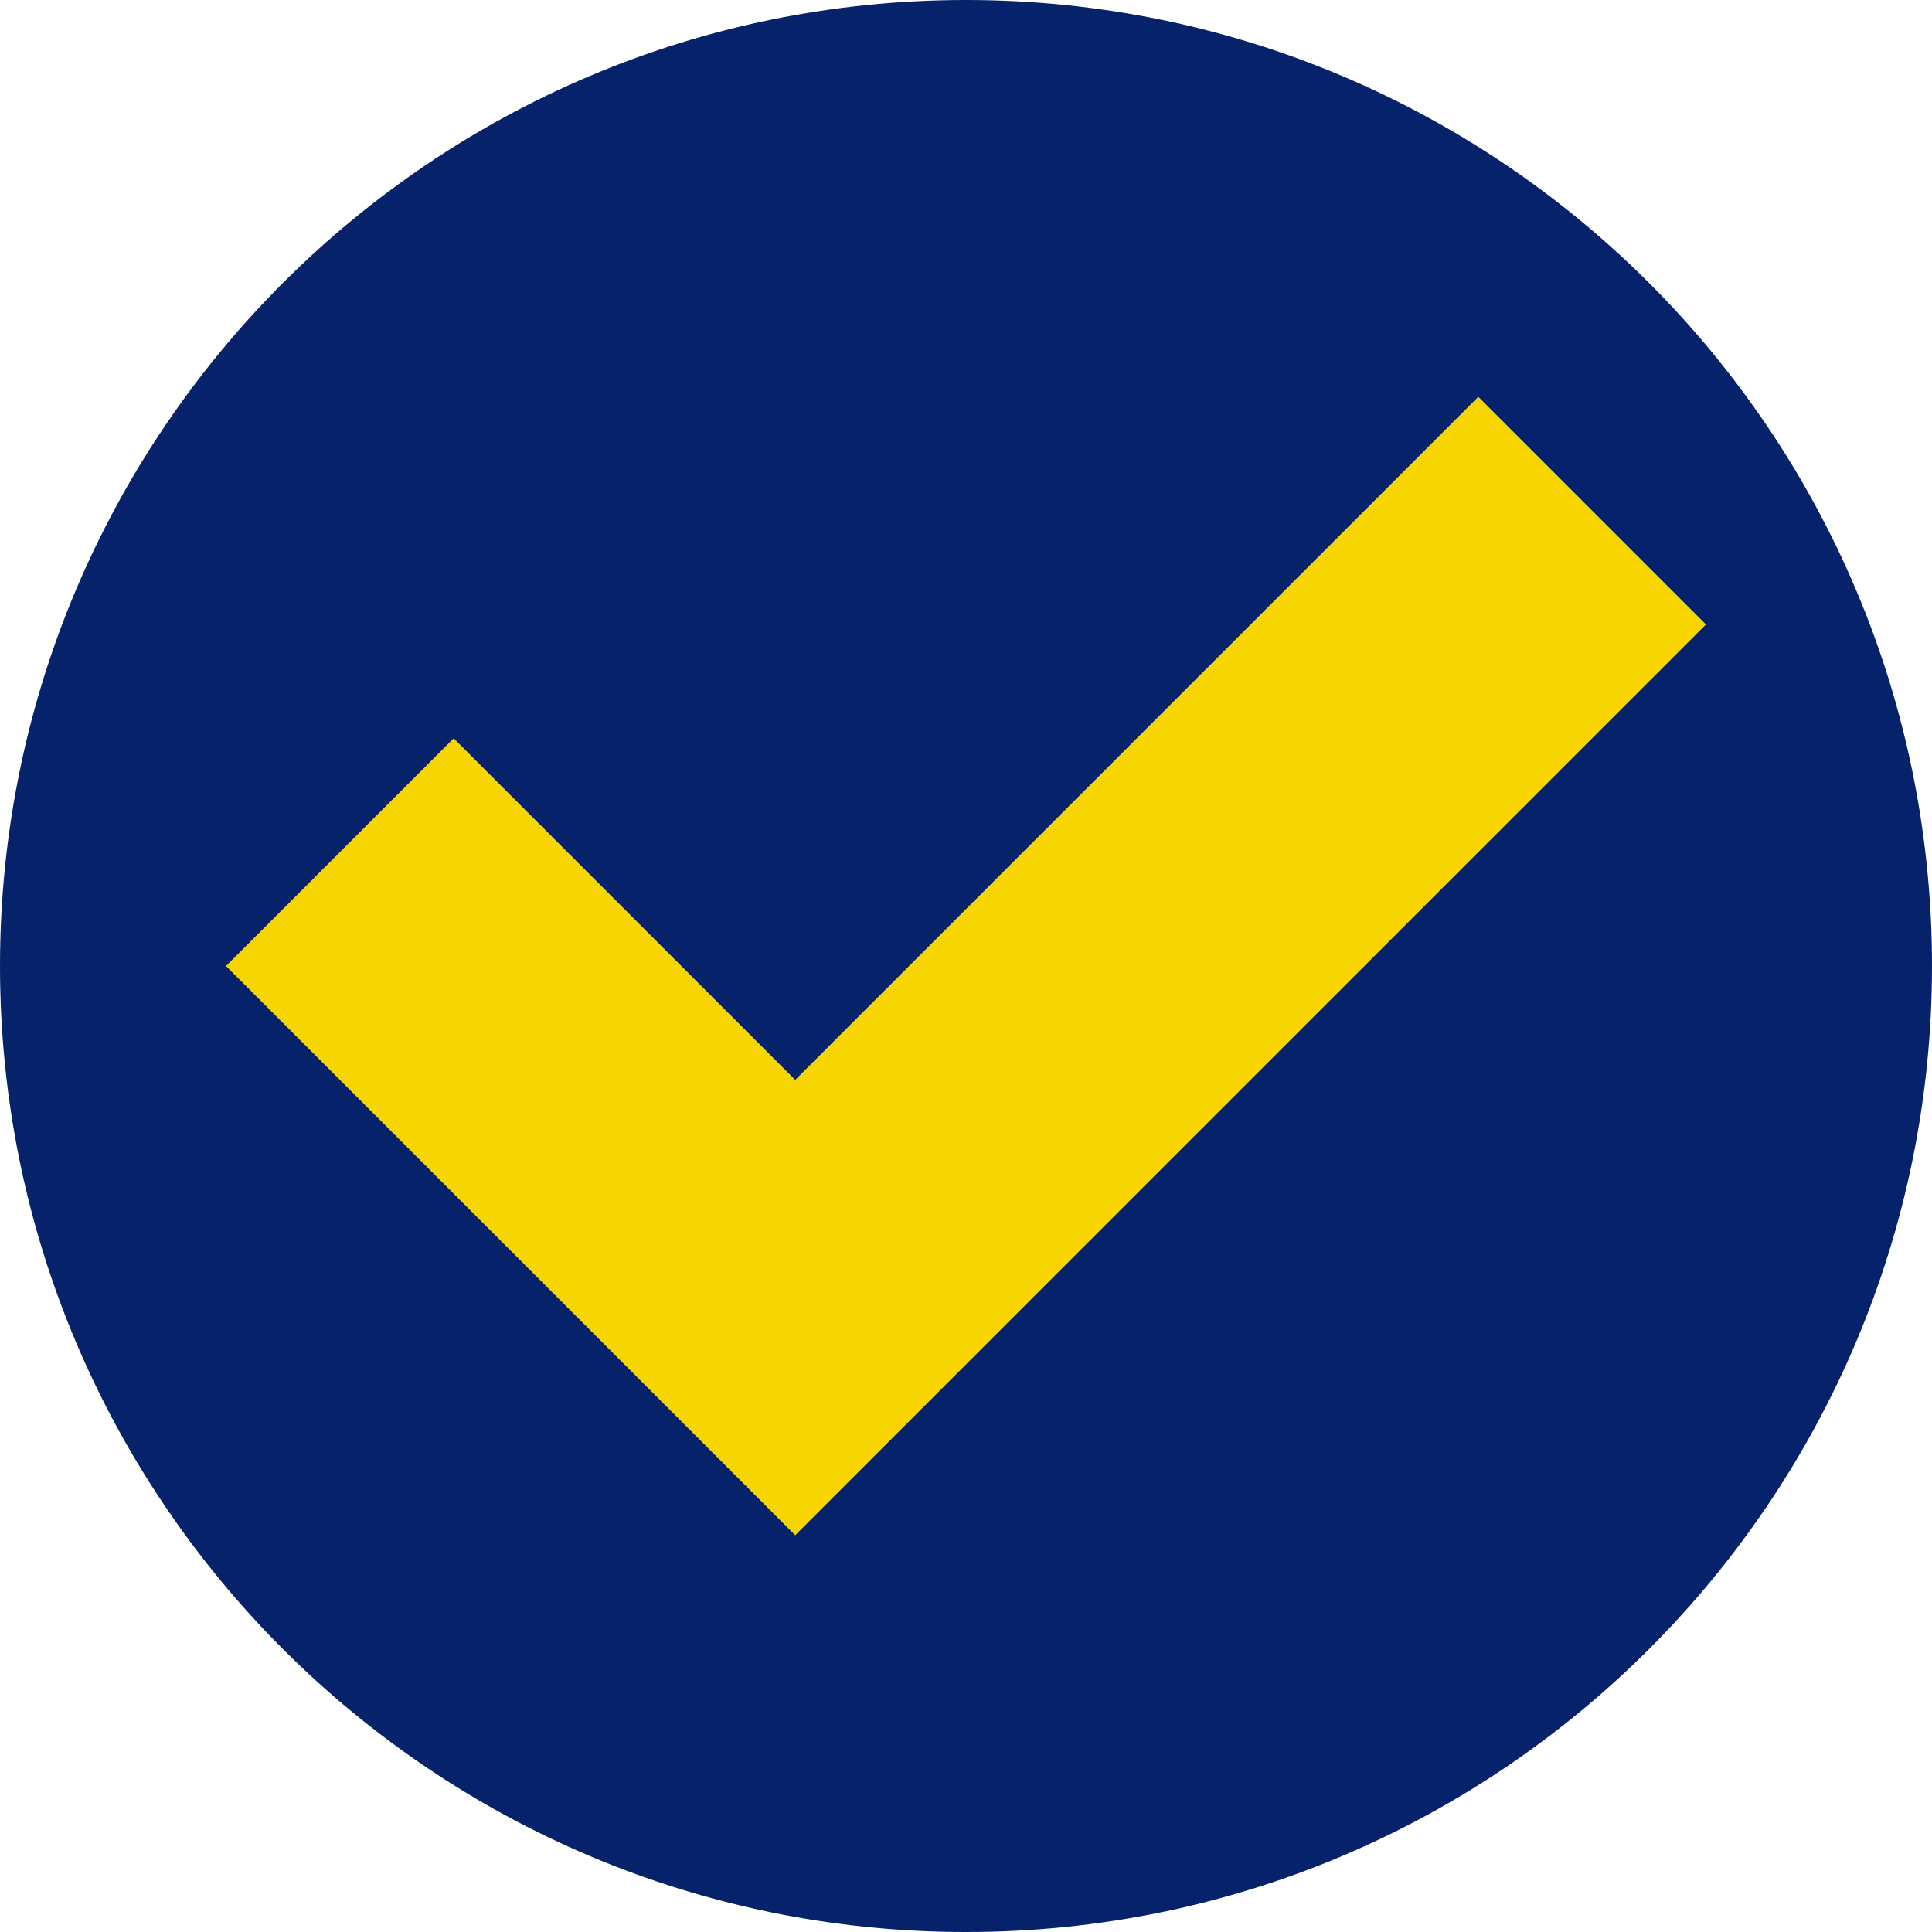 <?xml version="1.0" encoding="UTF-8" standalone="no"?><svg xmlns="http://www.w3.org/2000/svg" xmlns:xlink="http://www.w3.org/1999/xlink" fill="#000000" height="384" preserveAspectRatio="xMidYMid meet" version="1" viewBox="0.0 0.0 384.0 384.0" width="384" zoomAndPan="magnify"><g><g id="change1_1"><path d="M 384 192 C 384 298.039 298.039 384 192 384 C 85.961 384 0 298.039 0 192 C 0 85.961 85.961 0 192 0 C 298.039 0 384 85.961 384 192" fill="#05226b"/></g><g id="change2_1"><path d="M 158.059 214.629 L 90.176 146.746 L 44.922 192 L 158.059 305.137 L 339.078 124.117 L 293.824 78.863 L 158.059 214.629" fill="#f7d600"/></g></g></svg>